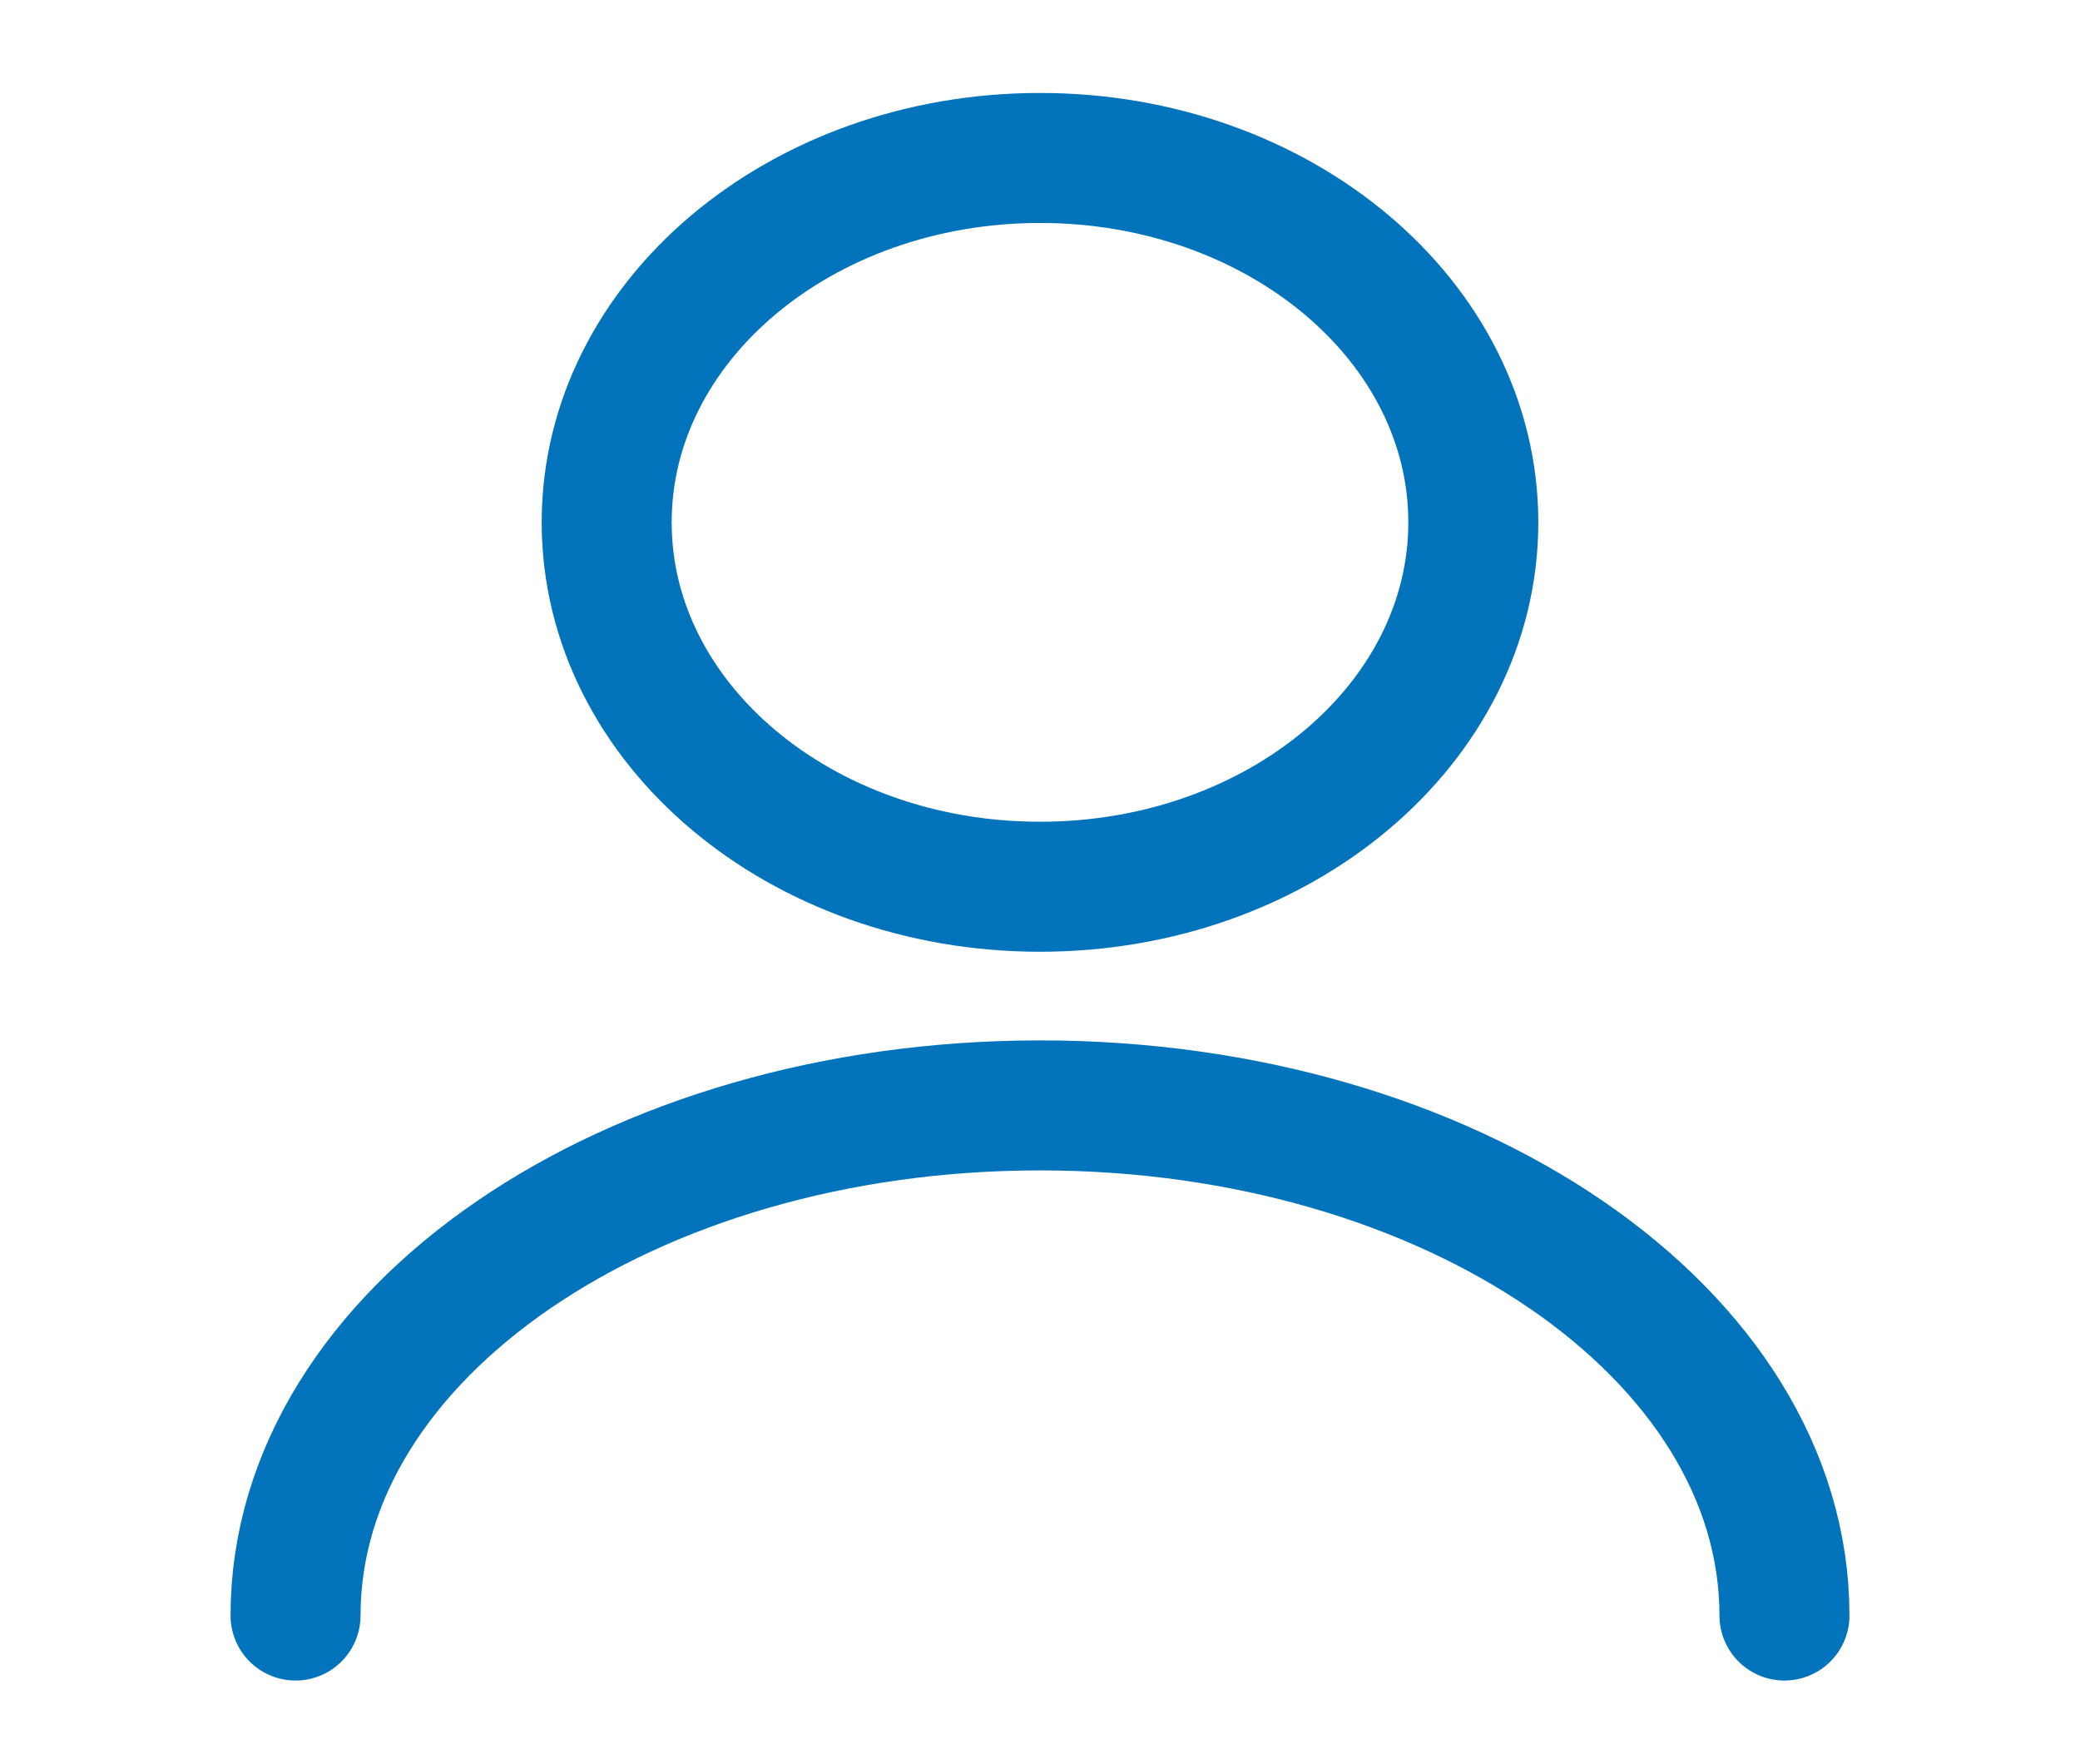 <svg width="46" height="39" viewBox="0 0 46 39" fill="none" xmlns="http://www.w3.org/2000/svg">
<path d="M23 19.609C28.293 19.609 32.583 16.001 32.583 11.551C32.583 7.101 28.293 3.493 23 3.493C17.707 3.493 13.417 7.101 13.417 11.551C13.417 16.001 17.707 19.609 23 19.609Z" stroke="#0374BC" stroke-width="2.875" stroke-linecap="round" stroke-linejoin="round"/>
<path d="M39.464 35.725C39.464 29.488 32.085 24.444 23 24.444C13.915 24.444 6.536 29.488 6.536 35.725" stroke="#0374BC" stroke-width="2.875" stroke-linecap="round" stroke-linejoin="round"/>
</svg>
